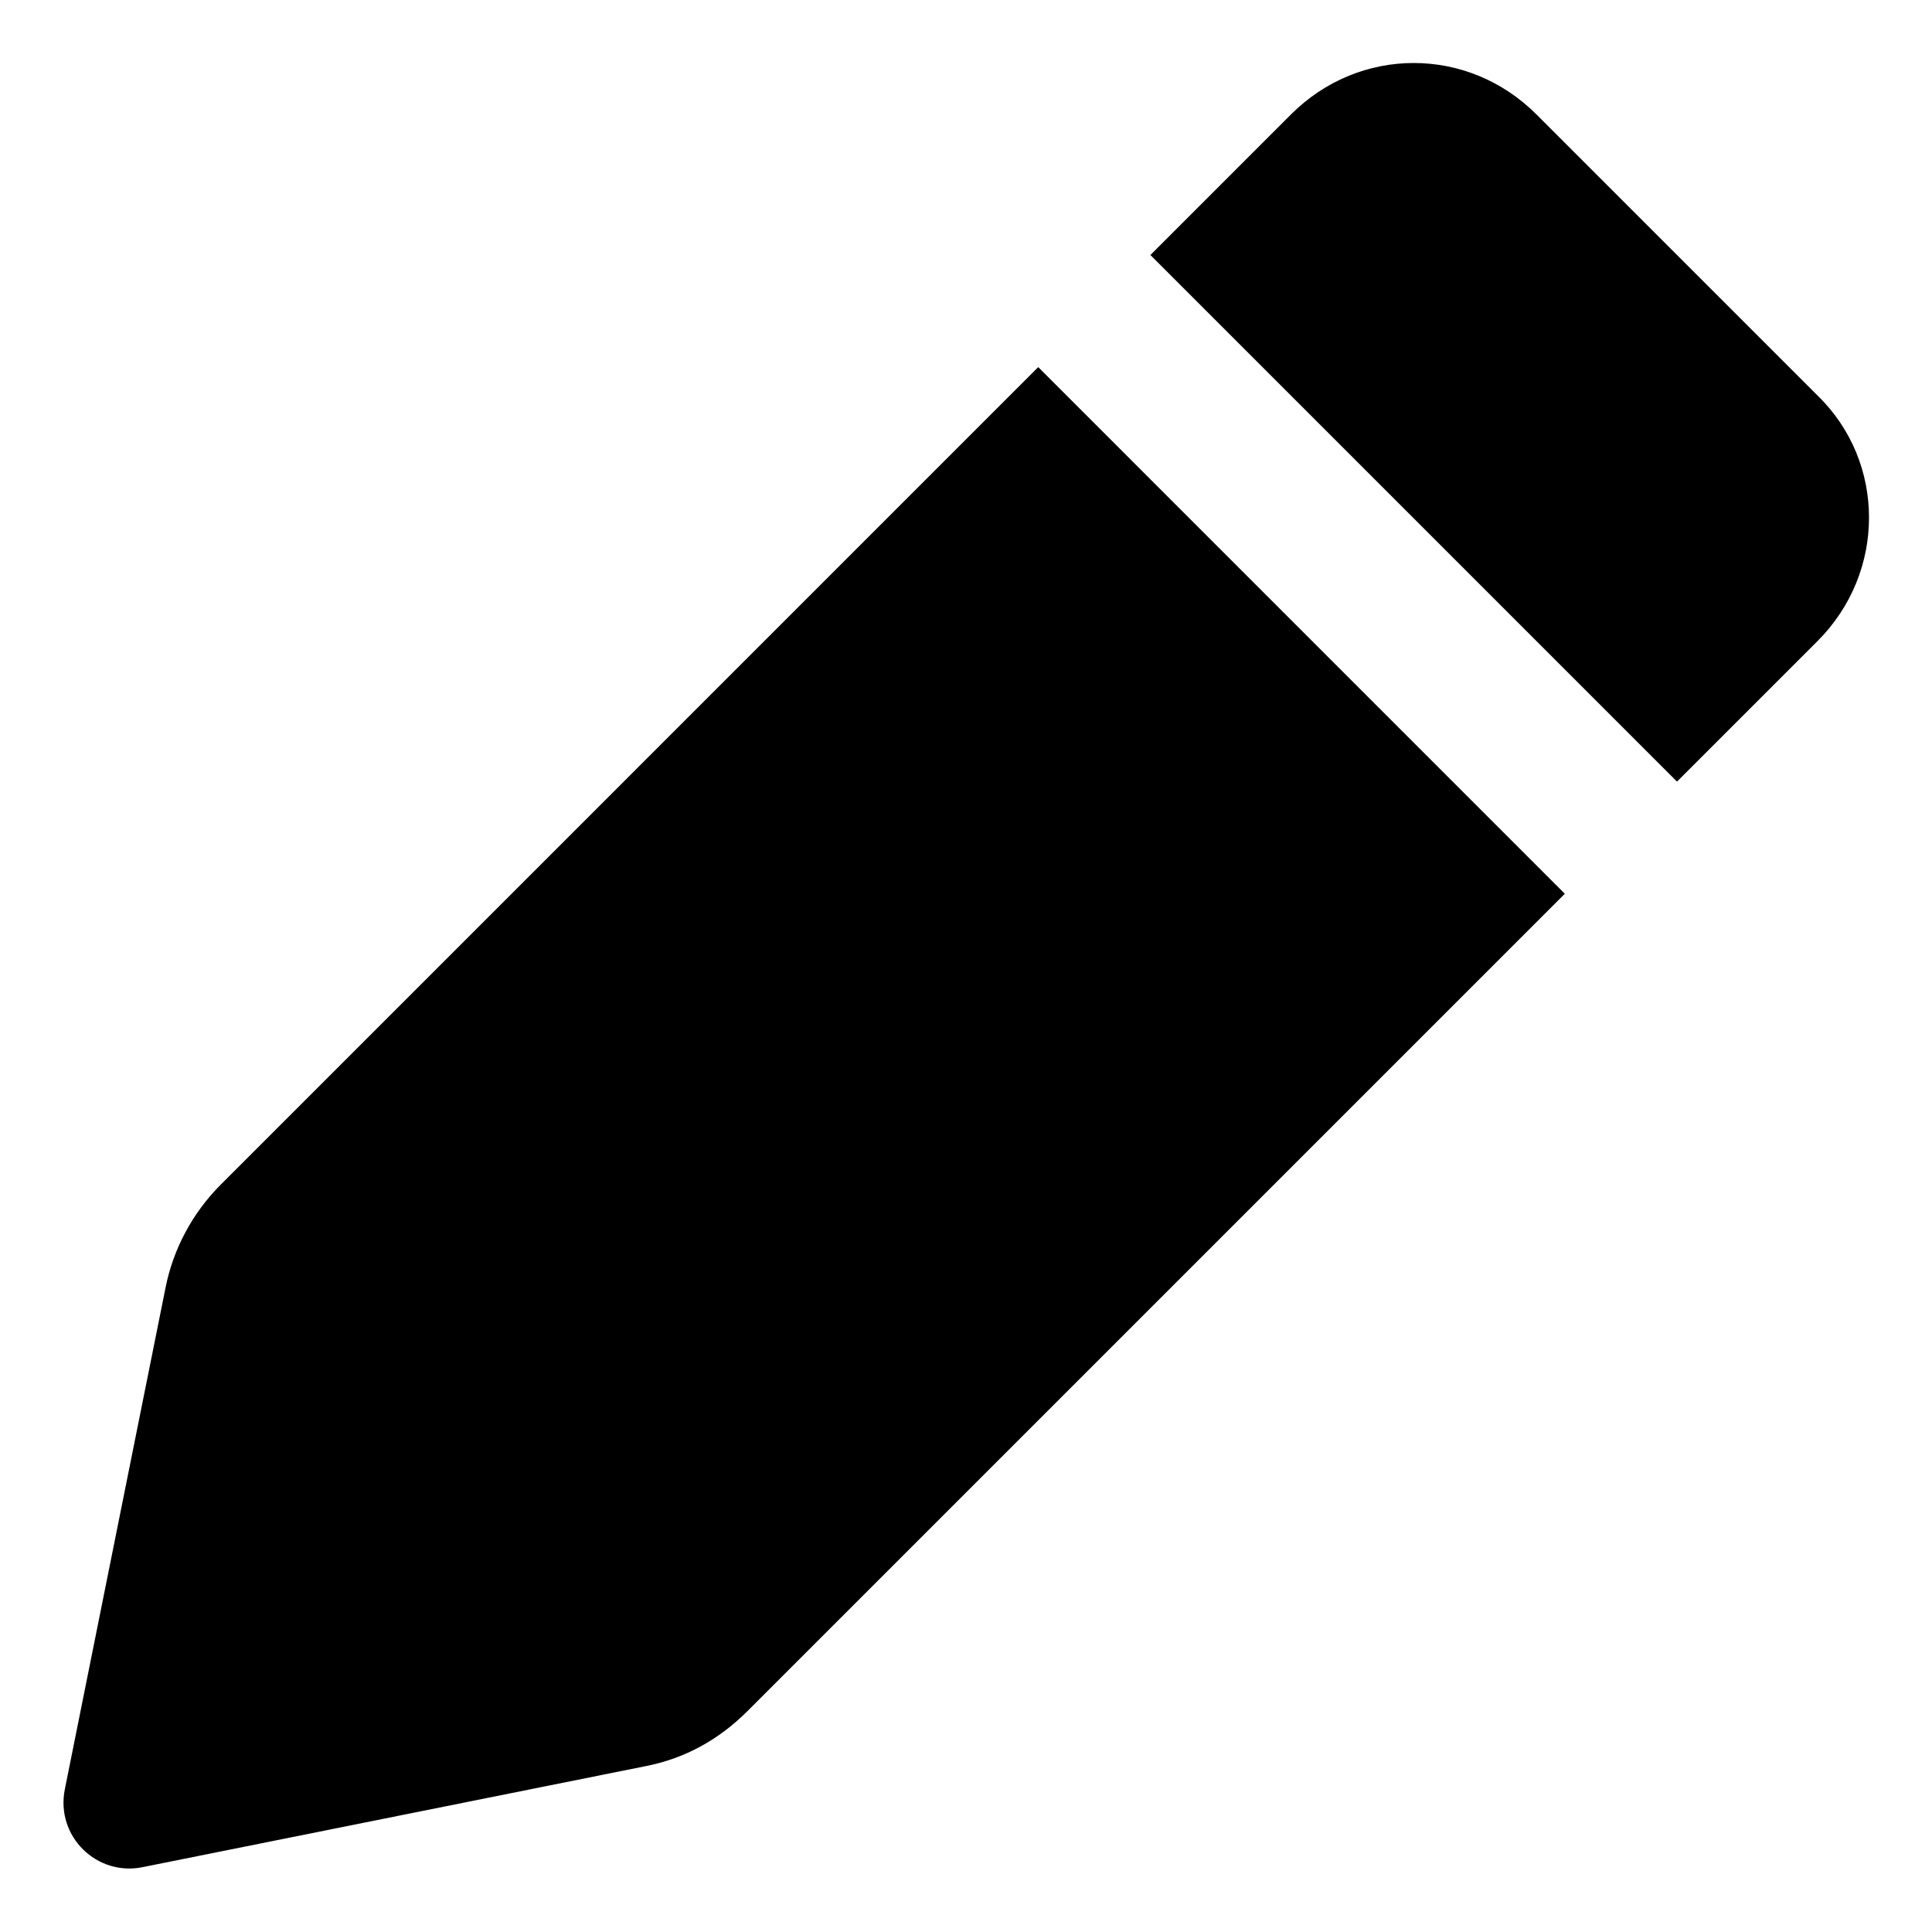 <?xml version="1.0" encoding="UTF-8"?>
<!-- Uploaded to: ICON Repo, www.iconrepo.com, Generator: ICON Repo Mixer Tools -->
<svg fill="#000000" width="800px" height="800px" version="1.1" viewBox="144 144 512 512" xmlns="http://www.w3.org/2000/svg">
 <g>
  <path d="m625.71 248.86-74.566-74.562c-18.137-18.137-46.855-18.137-64.992 0l-37.281 37.281 139.55 139.55 37.281-37.281c18.141-18.137 18.141-47.359 0.004-64.992z"/>
  <path d="m202.5 457.94c-7.559 7.559-12.594 17.129-14.609 27.207l-26.703 133c-2.519 12.594 8.566 23.176 20.656 20.656l133-26.703c10.578-2.016 19.648-7.055 27.207-14.609l216.64-216.64-139.55-139.56z"/>
 </g>
</svg>